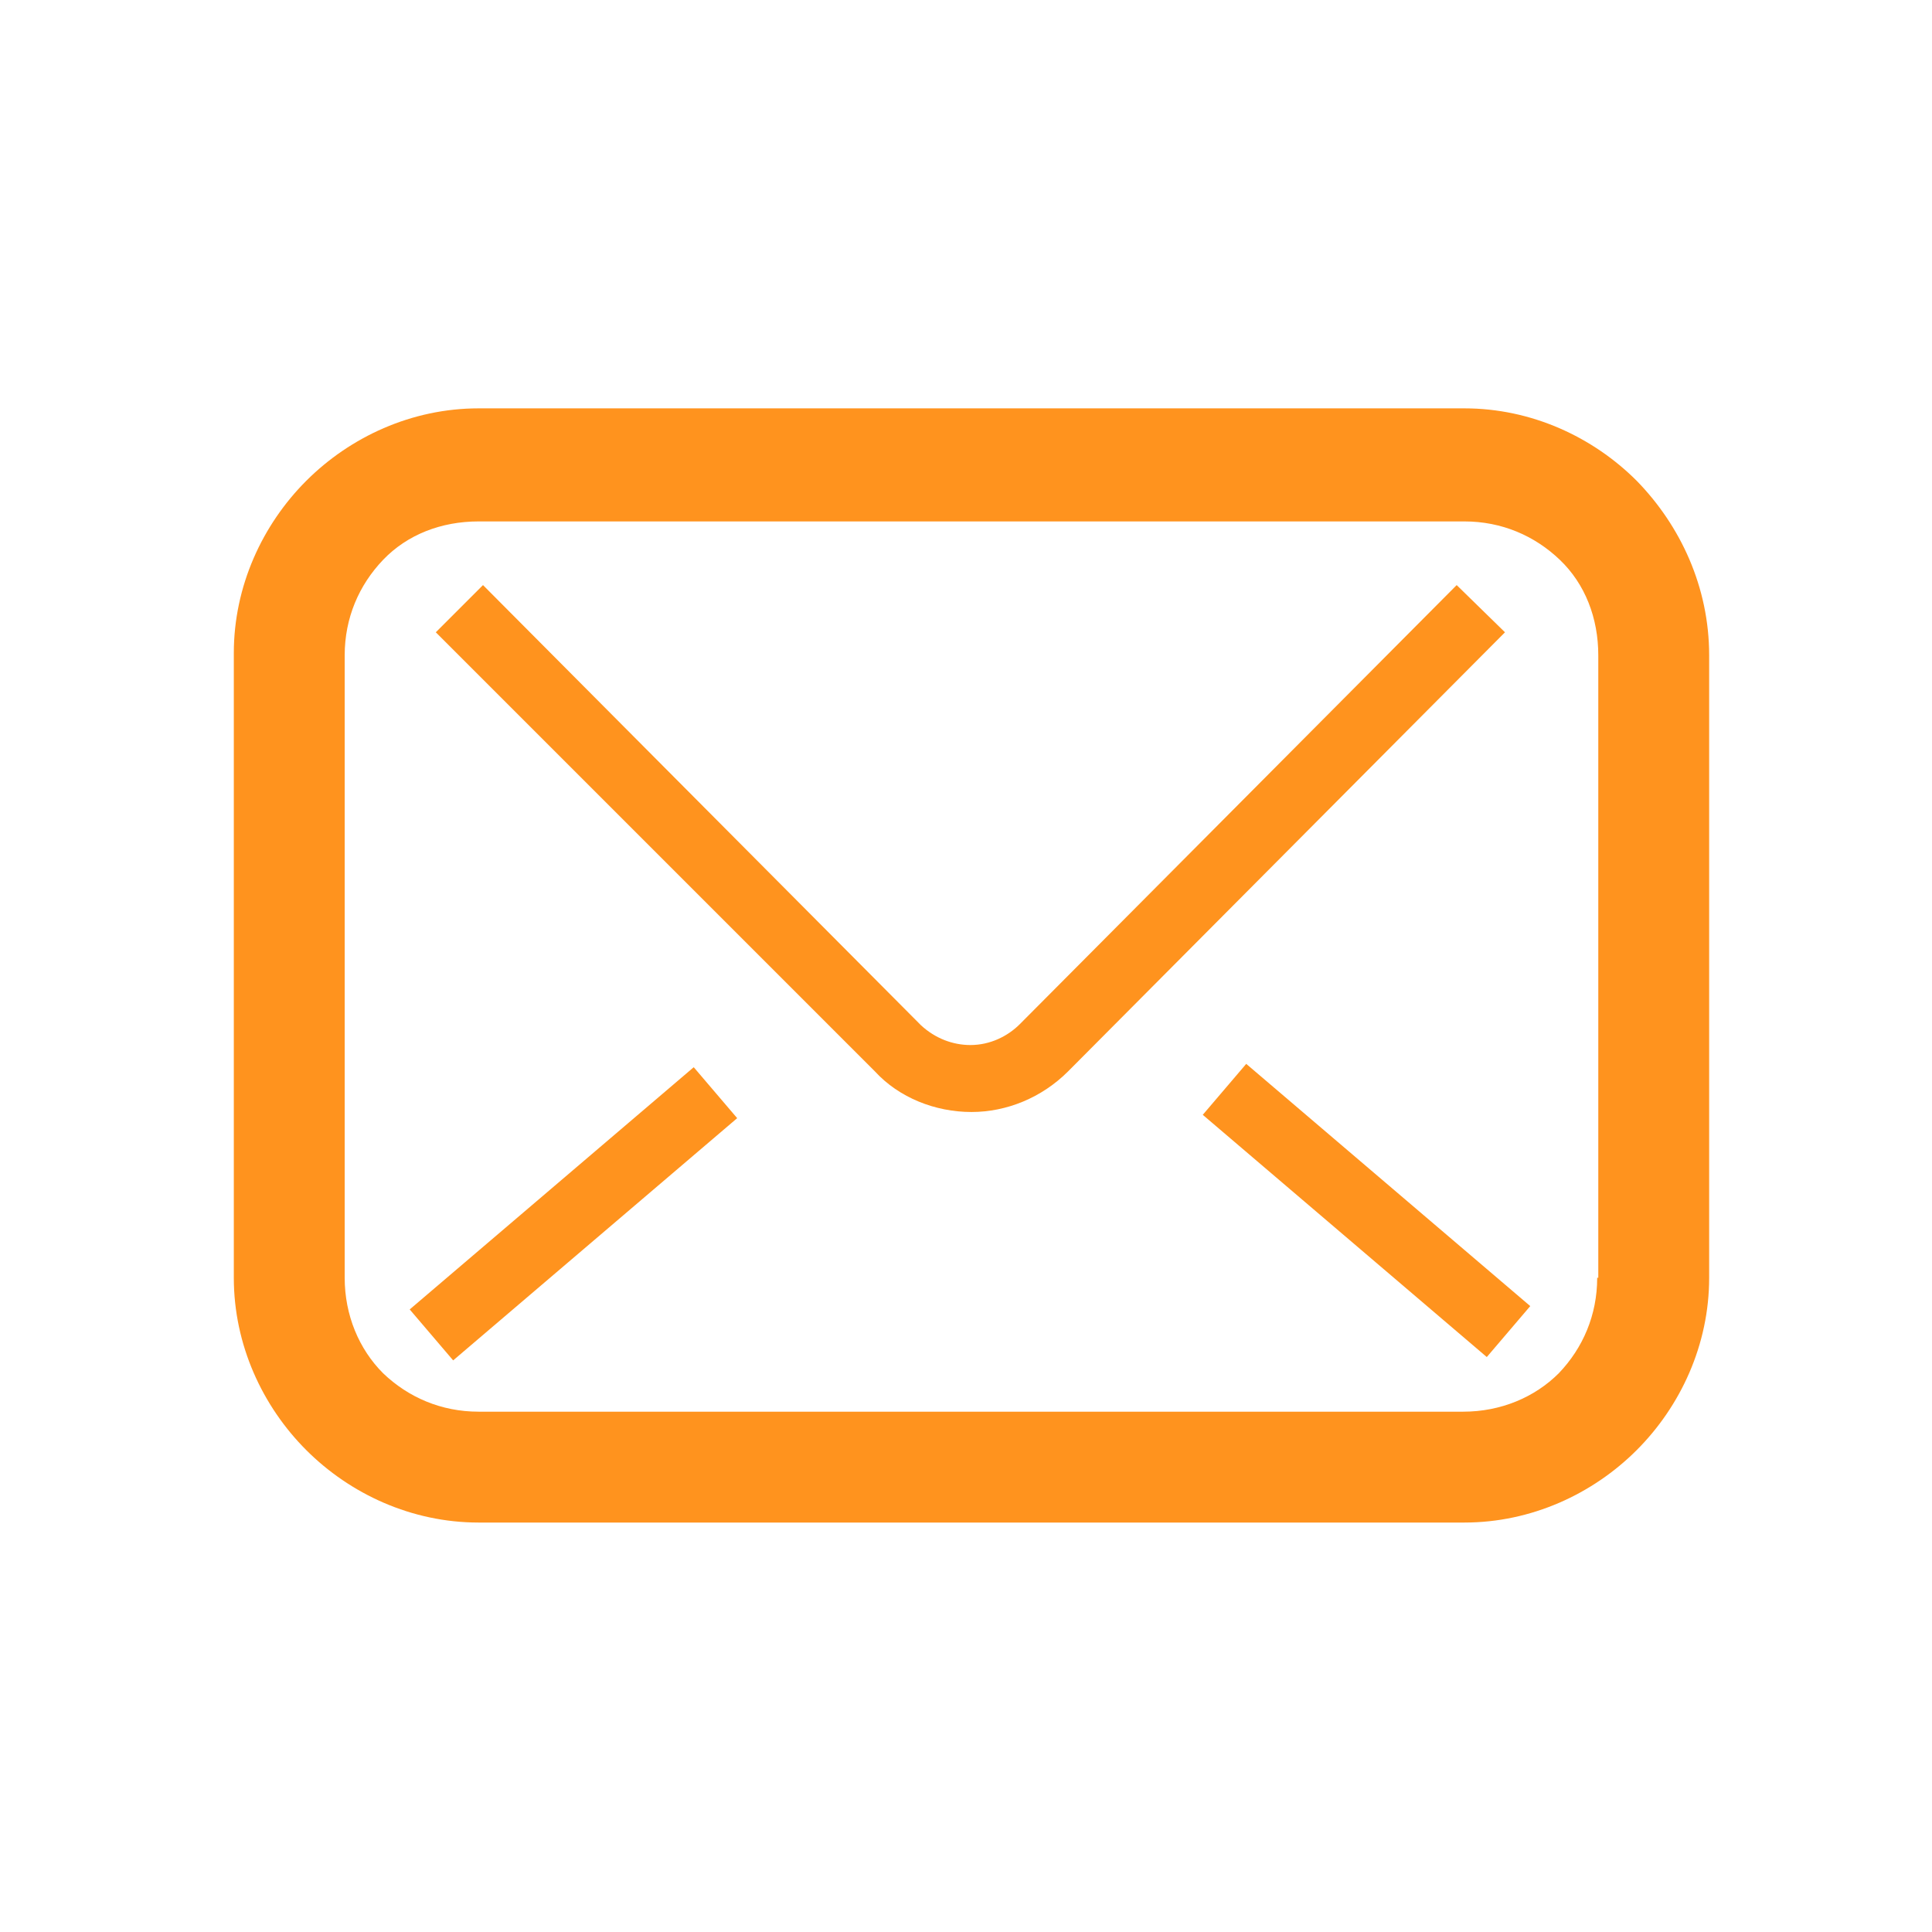 <?xml version="1.0" encoding="utf-8"?>
<!-- Generator: Adobe Illustrator 23.0.6, SVG Export Plug-In . SVG Version: 6.00 Build 0)  -->
<svg version="1.1" id="レイヤー_1" xmlns="http://www.w3.org/2000/svg" xmlns:xlink="http://www.w3.org/1999/xlink" x="0px"
	 y="0px" width="176px" height="176px" viewBox="0 0 176 176" style="enable-background:new 0 0 176 176;" xml:space="preserve">
<style type="text/css">
	.st0{fill:#FFFFFF;}
	.st1{fill:#FF931E;}
</style>
<rect y="0" class="st0" width="176" height="176"/>
<g id="_x32__1_">
	<g>
		<g>
			<g>
				<path class="st1" d="M149.1,43.8c-4-4-9.6-6.6-15.7-6.6H43.6c-6.1,0-11.7,2.6-15.7,6.6s-6.6,9.6-6.6,15.7v56.9
					c0,6.1,2.6,11.7,6.6,15.7c4,4,9.6,6.6,15.7,6.6h89.8c6.1,0,11.7-2.6,15.7-6.6c4-4,6.6-9.6,6.6-15.7V59.7
					C155.7,53.5,153.1,47.9,149.1,43.8z M145.5,116.4c0,3.4-1.3,6.4-3.5,8.7c-2.2,2.2-5.3,3.5-8.7,3.5H43.6c-3.4,0-6.4-1.3-8.7-3.5
					c-2.2-2.2-3.5-5.3-3.5-8.7V59.7c0-3.4,1.3-6.4,3.5-8.7s5.3-3.5,8.7-3.5h89.8c3.4,0,6.4,1.3,8.7,3.5s3.5,5.3,3.5,8.7V116.4
					L145.5,116.4z"/>
			</g>
			<g>
				<path class="st1" d="M132.7,53.3l-39.8,40c-1.1,1.1-2.7,1.9-4.5,1.9c-1.6,0-3.2-0.6-4.5-1.8l0,0L44,53.3l-4.3,4.3l40,40l0,0
					c2.2,2.4,5.5,3.7,8.8,3.7c3.2,0,6.4-1.3,8.8-3.7l0,0l39.8-40L132.7,53.3z"/>
			</g>
			<g>
				
					<rect x="121.4" y="93.3" transform="matrix(0.649 -0.761 0.761 0.649 -40.221 133.391)" class="st1" width="6.1" height="34"/>
			</g>
			<g>
				
					<rect x="35.2" y="107.5" transform="matrix(0.761 -0.649 0.649 0.761 -59.232 60.323)" class="st1" width="34" height="6.1"/>
			</g>
		</g>
	</g>
</g>
</svg>
